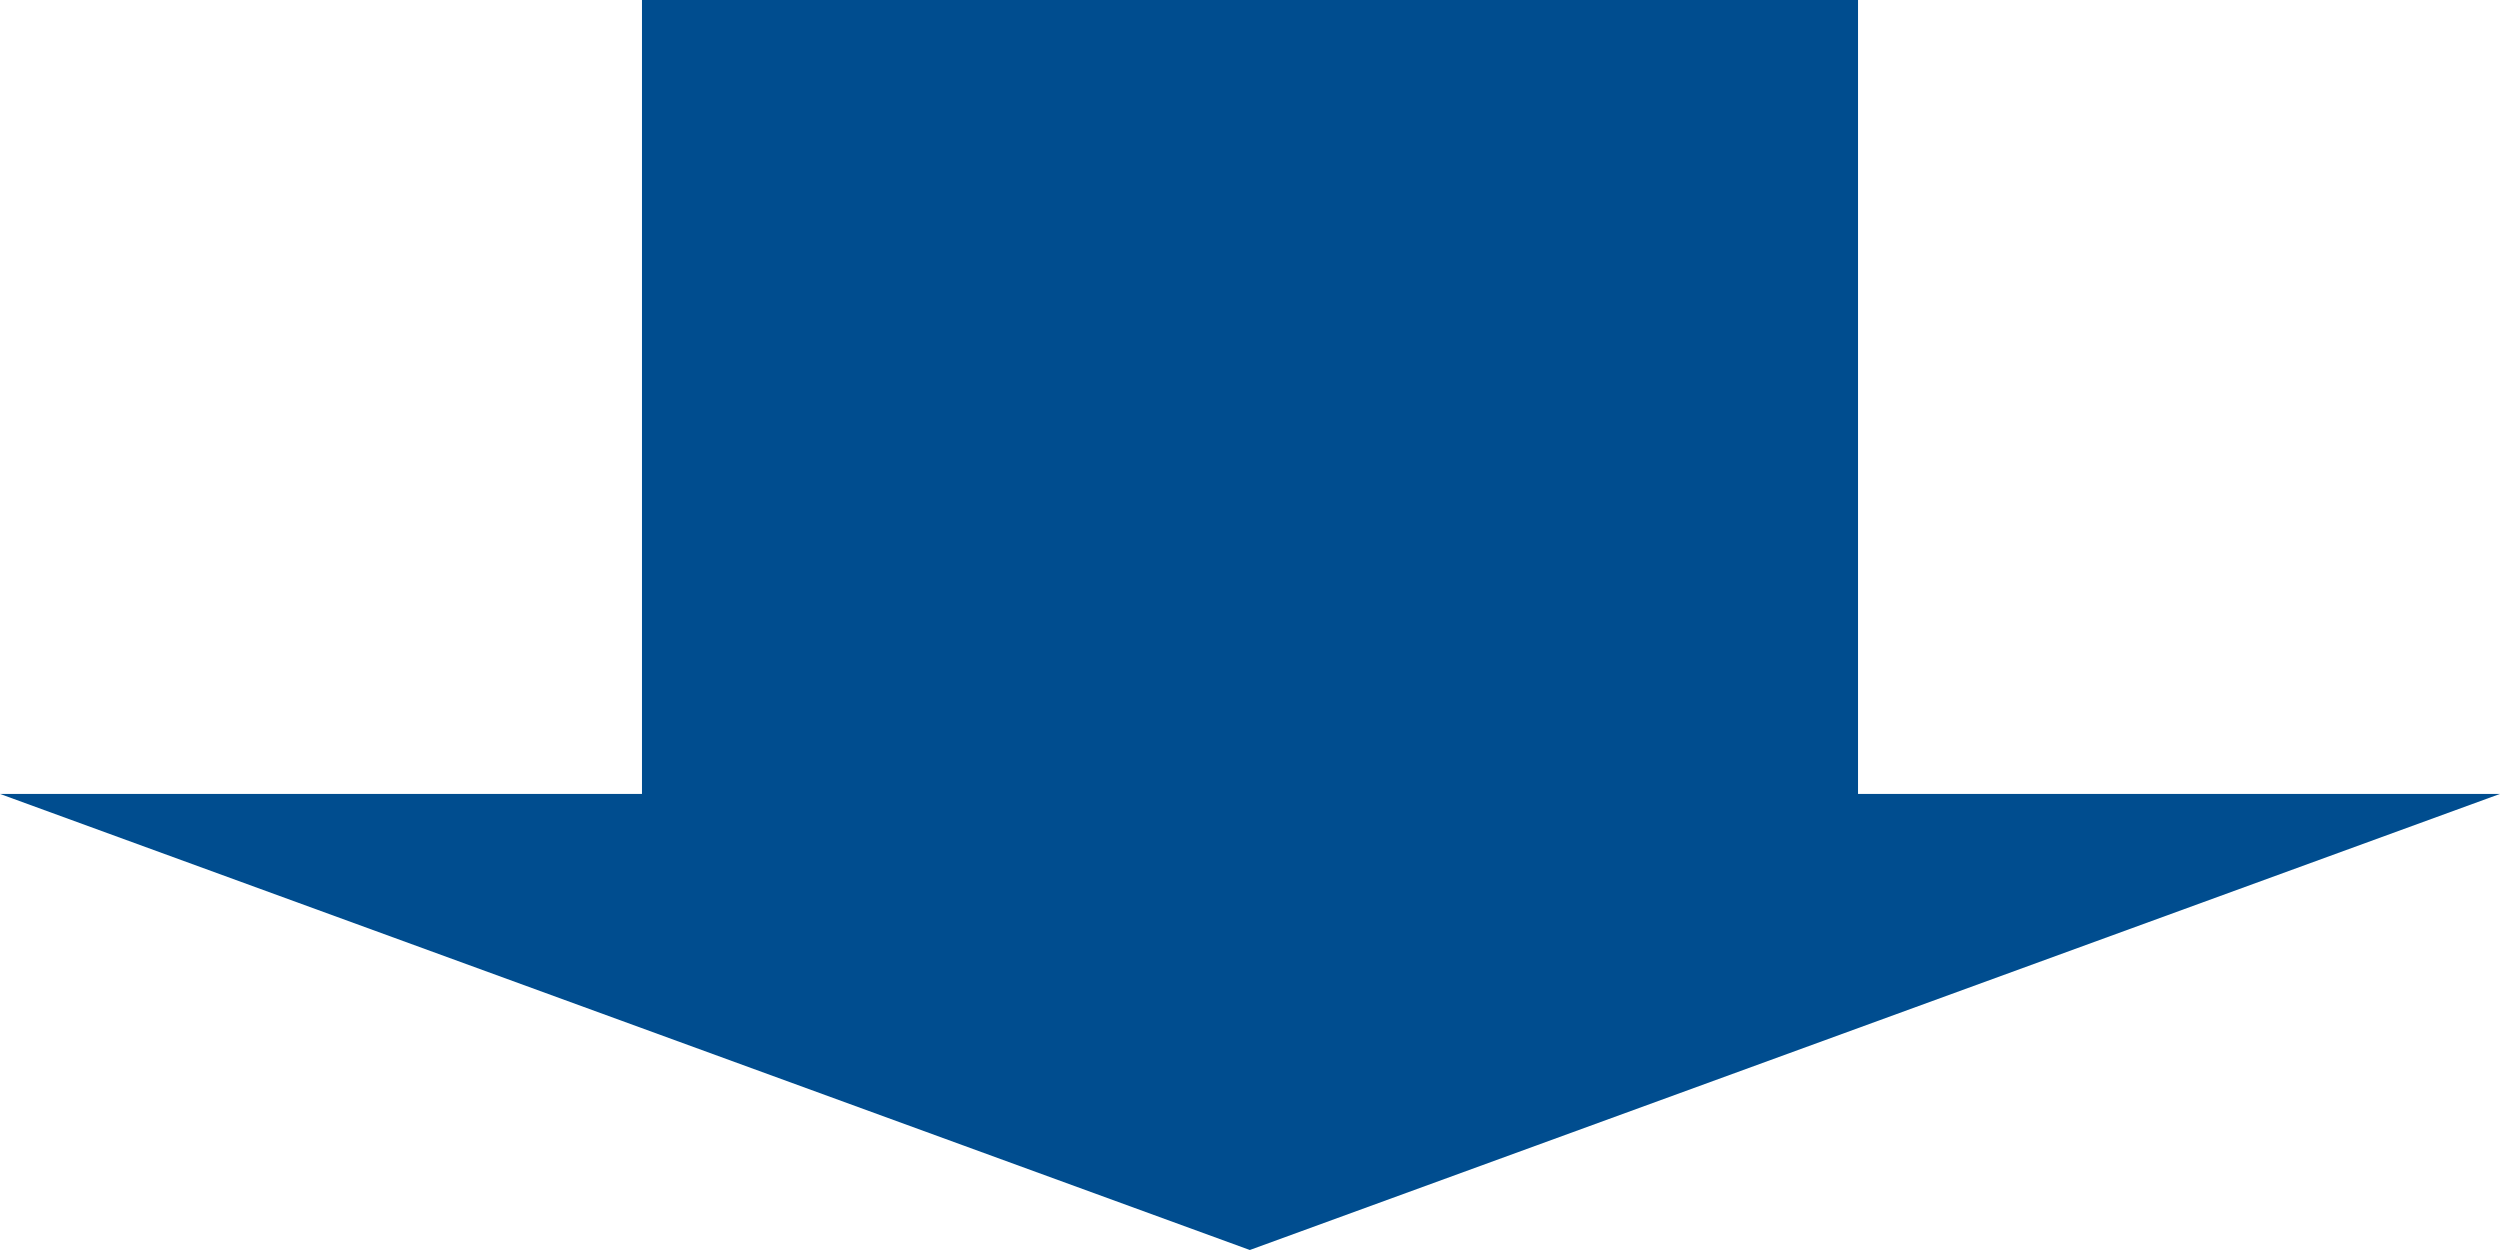 <svg xmlns="http://www.w3.org/2000/svg" width="200" height="100" viewBox="0 0 200 100">
  <path id="rakuraku_img-arrow" d="M400.156,568.514V505H302.872v63.514H251.514L351.5,605l100.012-36.486Z" transform="translate(-251.514 -505)" fill="#004d8f"/>
</svg>
